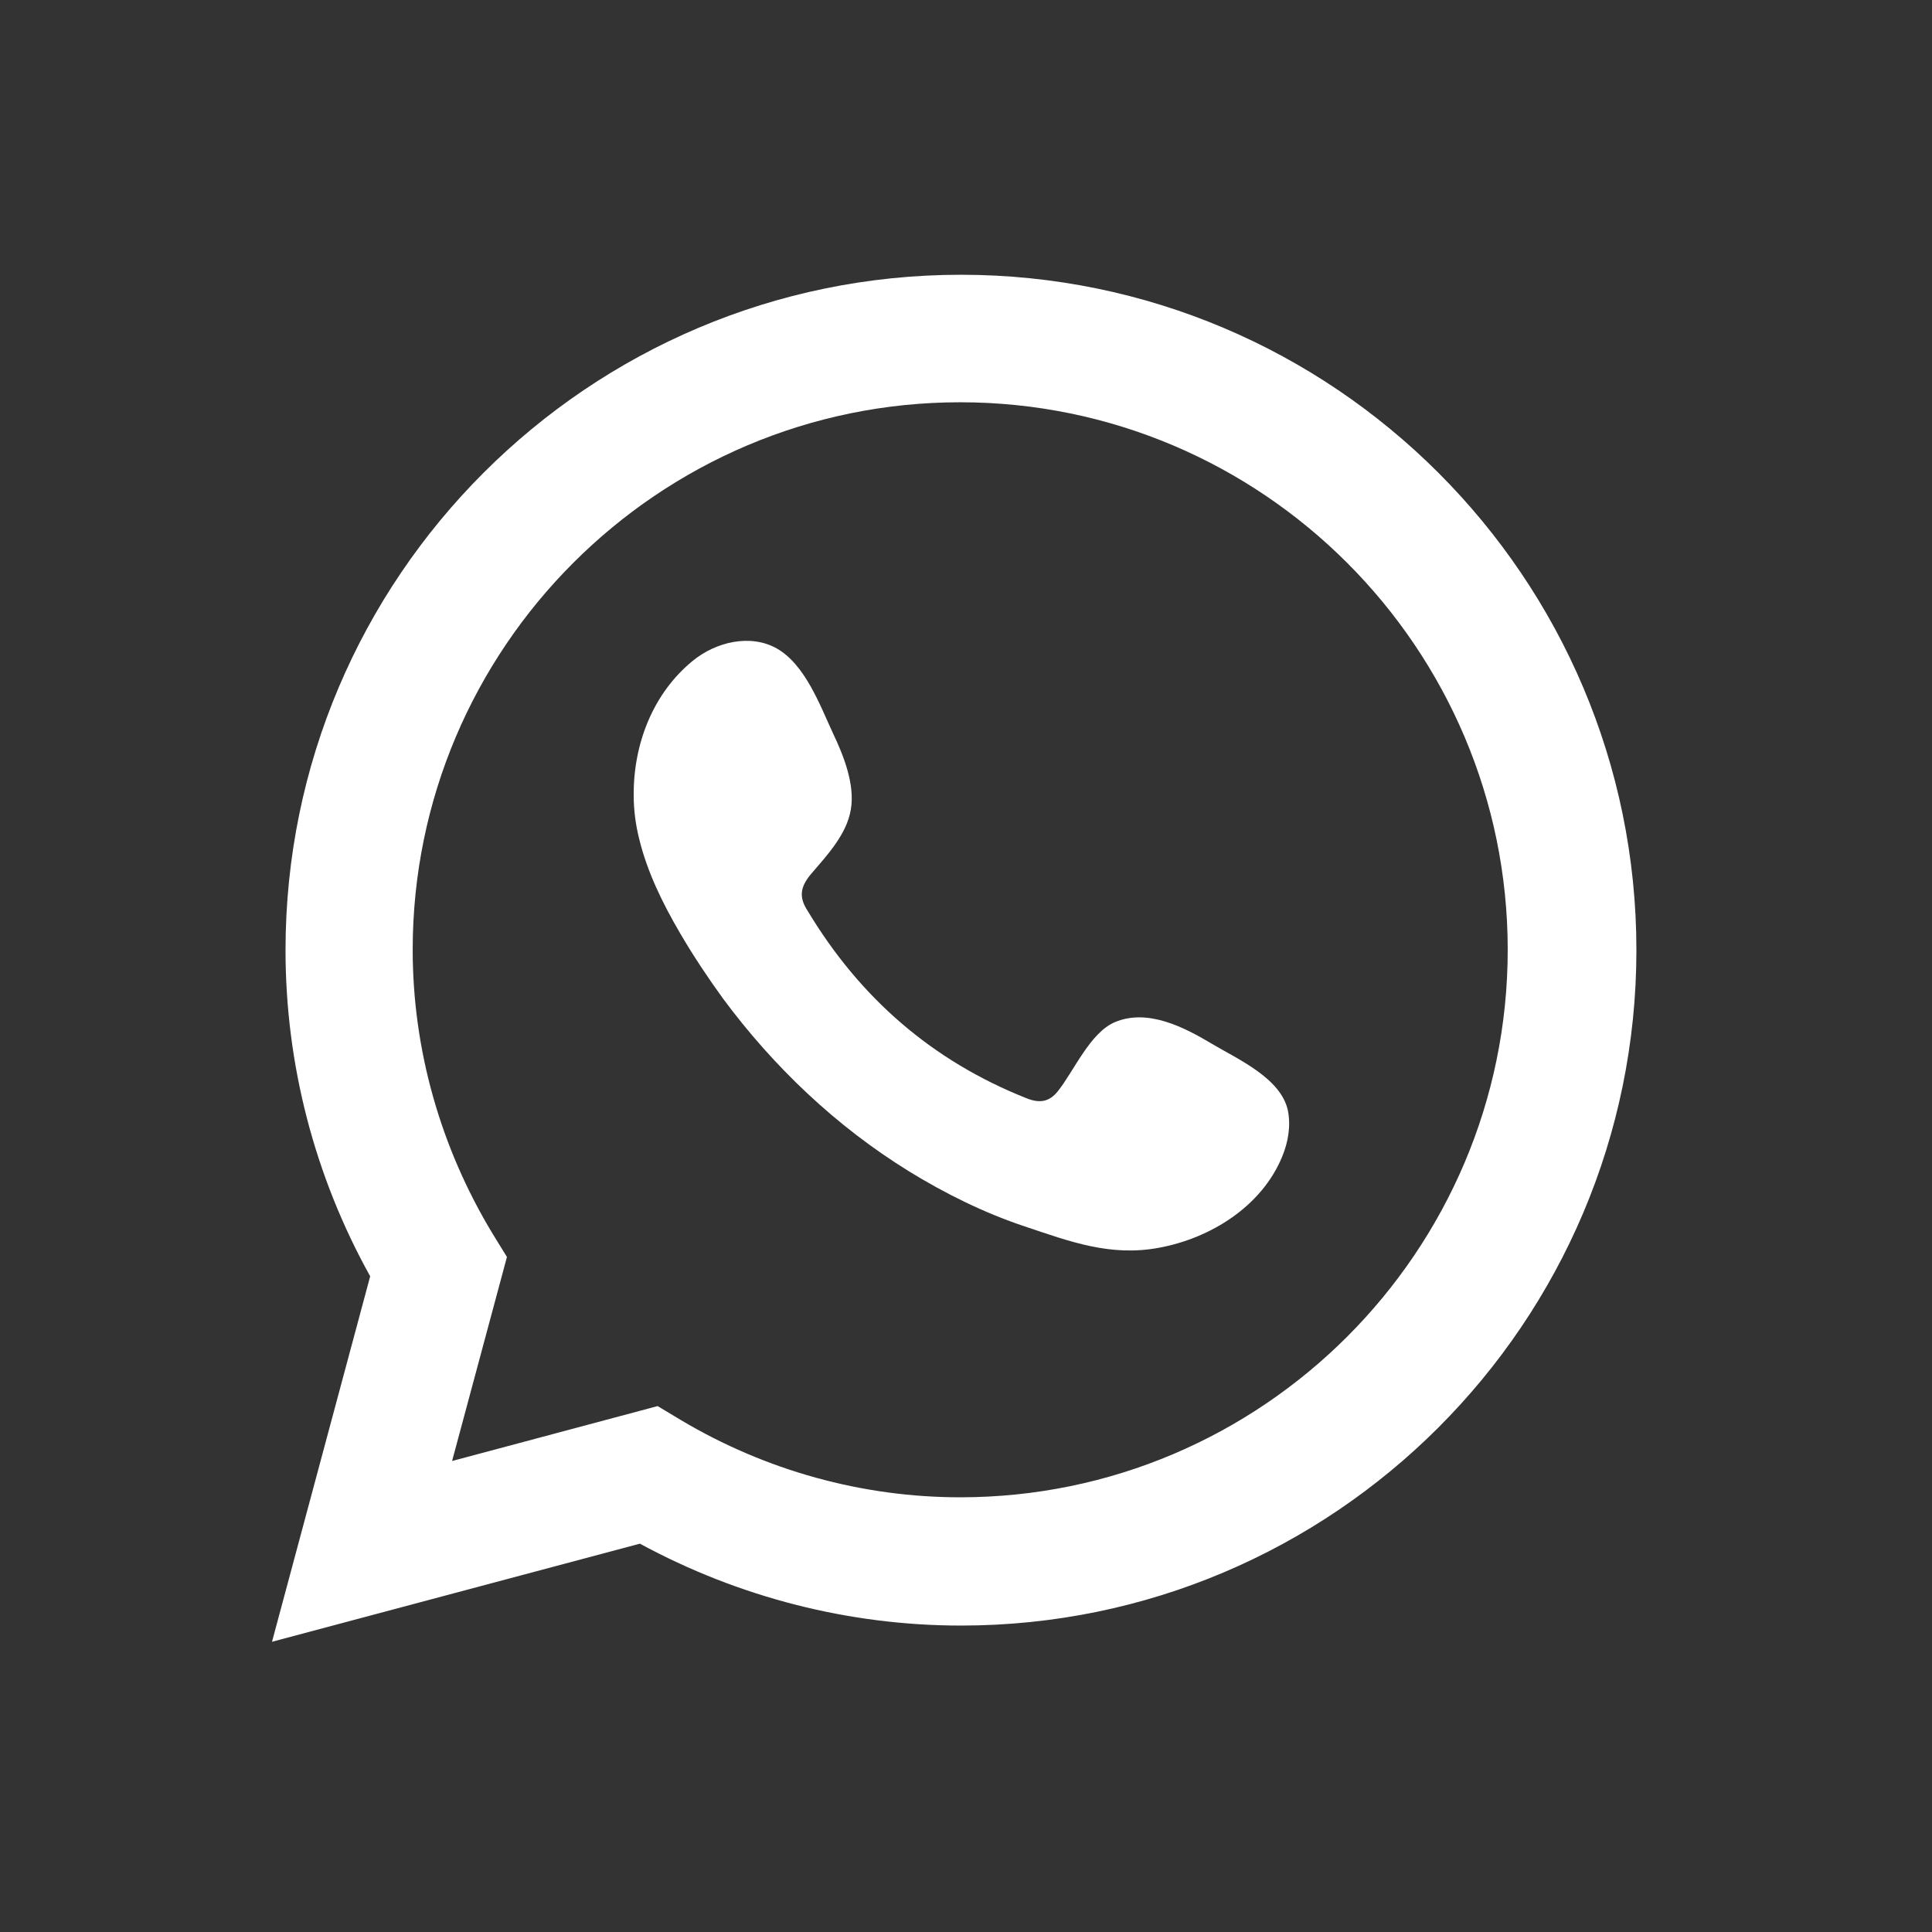 <svg width="28" height="28" viewBox="0 0 28 28" fill="none" xmlns="http://www.w3.org/2000/svg">
<rect x="0" y="0" width="28" height="28" fill="#333333" stroke="none"/>
<path d="M3.942 23.794L5.365 18.497C4.558 17.046 4.138 15.422 4.138 13.77C4.138 8.372 8.529 3.982 13.927 3.982C19.326 3.982 23.716 8.372 23.716 13.77C23.716 19.169 19.326 23.559 13.927 23.559C12.309 23.559 10.707 23.15 9.274 22.372L3.942 23.794ZM9.531 20.378L9.867 20.58C11.099 21.314 12.499 21.7 13.916 21.7C18.29 21.7 21.851 18.138 21.851 13.765C21.851 9.391 18.29 5.83 13.916 5.83C9.542 5.83 5.981 9.391 5.981 13.765C5.981 15.21 6.384 16.632 7.14 17.881L7.347 18.217L6.552 21.174L9.531 20.378Z" fill="white"/>
<path fill-rule="evenodd" clip-rule="evenodd" d="M17.561 15.126C17.158 14.885 16.632 14.616 16.162 14.812C15.797 14.963 15.562 15.529 15.327 15.82C15.204 15.971 15.064 15.993 14.873 15.915C13.507 15.372 12.46 14.459 11.704 13.199C11.575 13.003 11.598 12.852 11.754 12.667C11.984 12.398 12.27 12.096 12.331 11.732C12.393 11.368 12.225 10.948 12.073 10.629C11.883 10.22 11.67 9.632 11.256 9.397C10.875 9.184 10.377 9.302 10.041 9.576C9.458 10.052 9.178 10.791 9.184 11.53C9.184 11.738 9.212 11.95 9.262 12.152C9.38 12.639 9.604 13.093 9.856 13.524C10.046 13.849 10.254 14.162 10.477 14.47C11.211 15.461 12.118 16.324 13.171 16.974C13.697 17.298 14.263 17.578 14.851 17.774C15.506 17.993 16.094 18.217 16.805 18.082C17.55 17.942 18.284 17.483 18.581 16.766C18.67 16.553 18.709 16.318 18.665 16.094C18.564 15.624 17.937 15.35 17.561 15.126Z" fill="white"/>
</svg>
